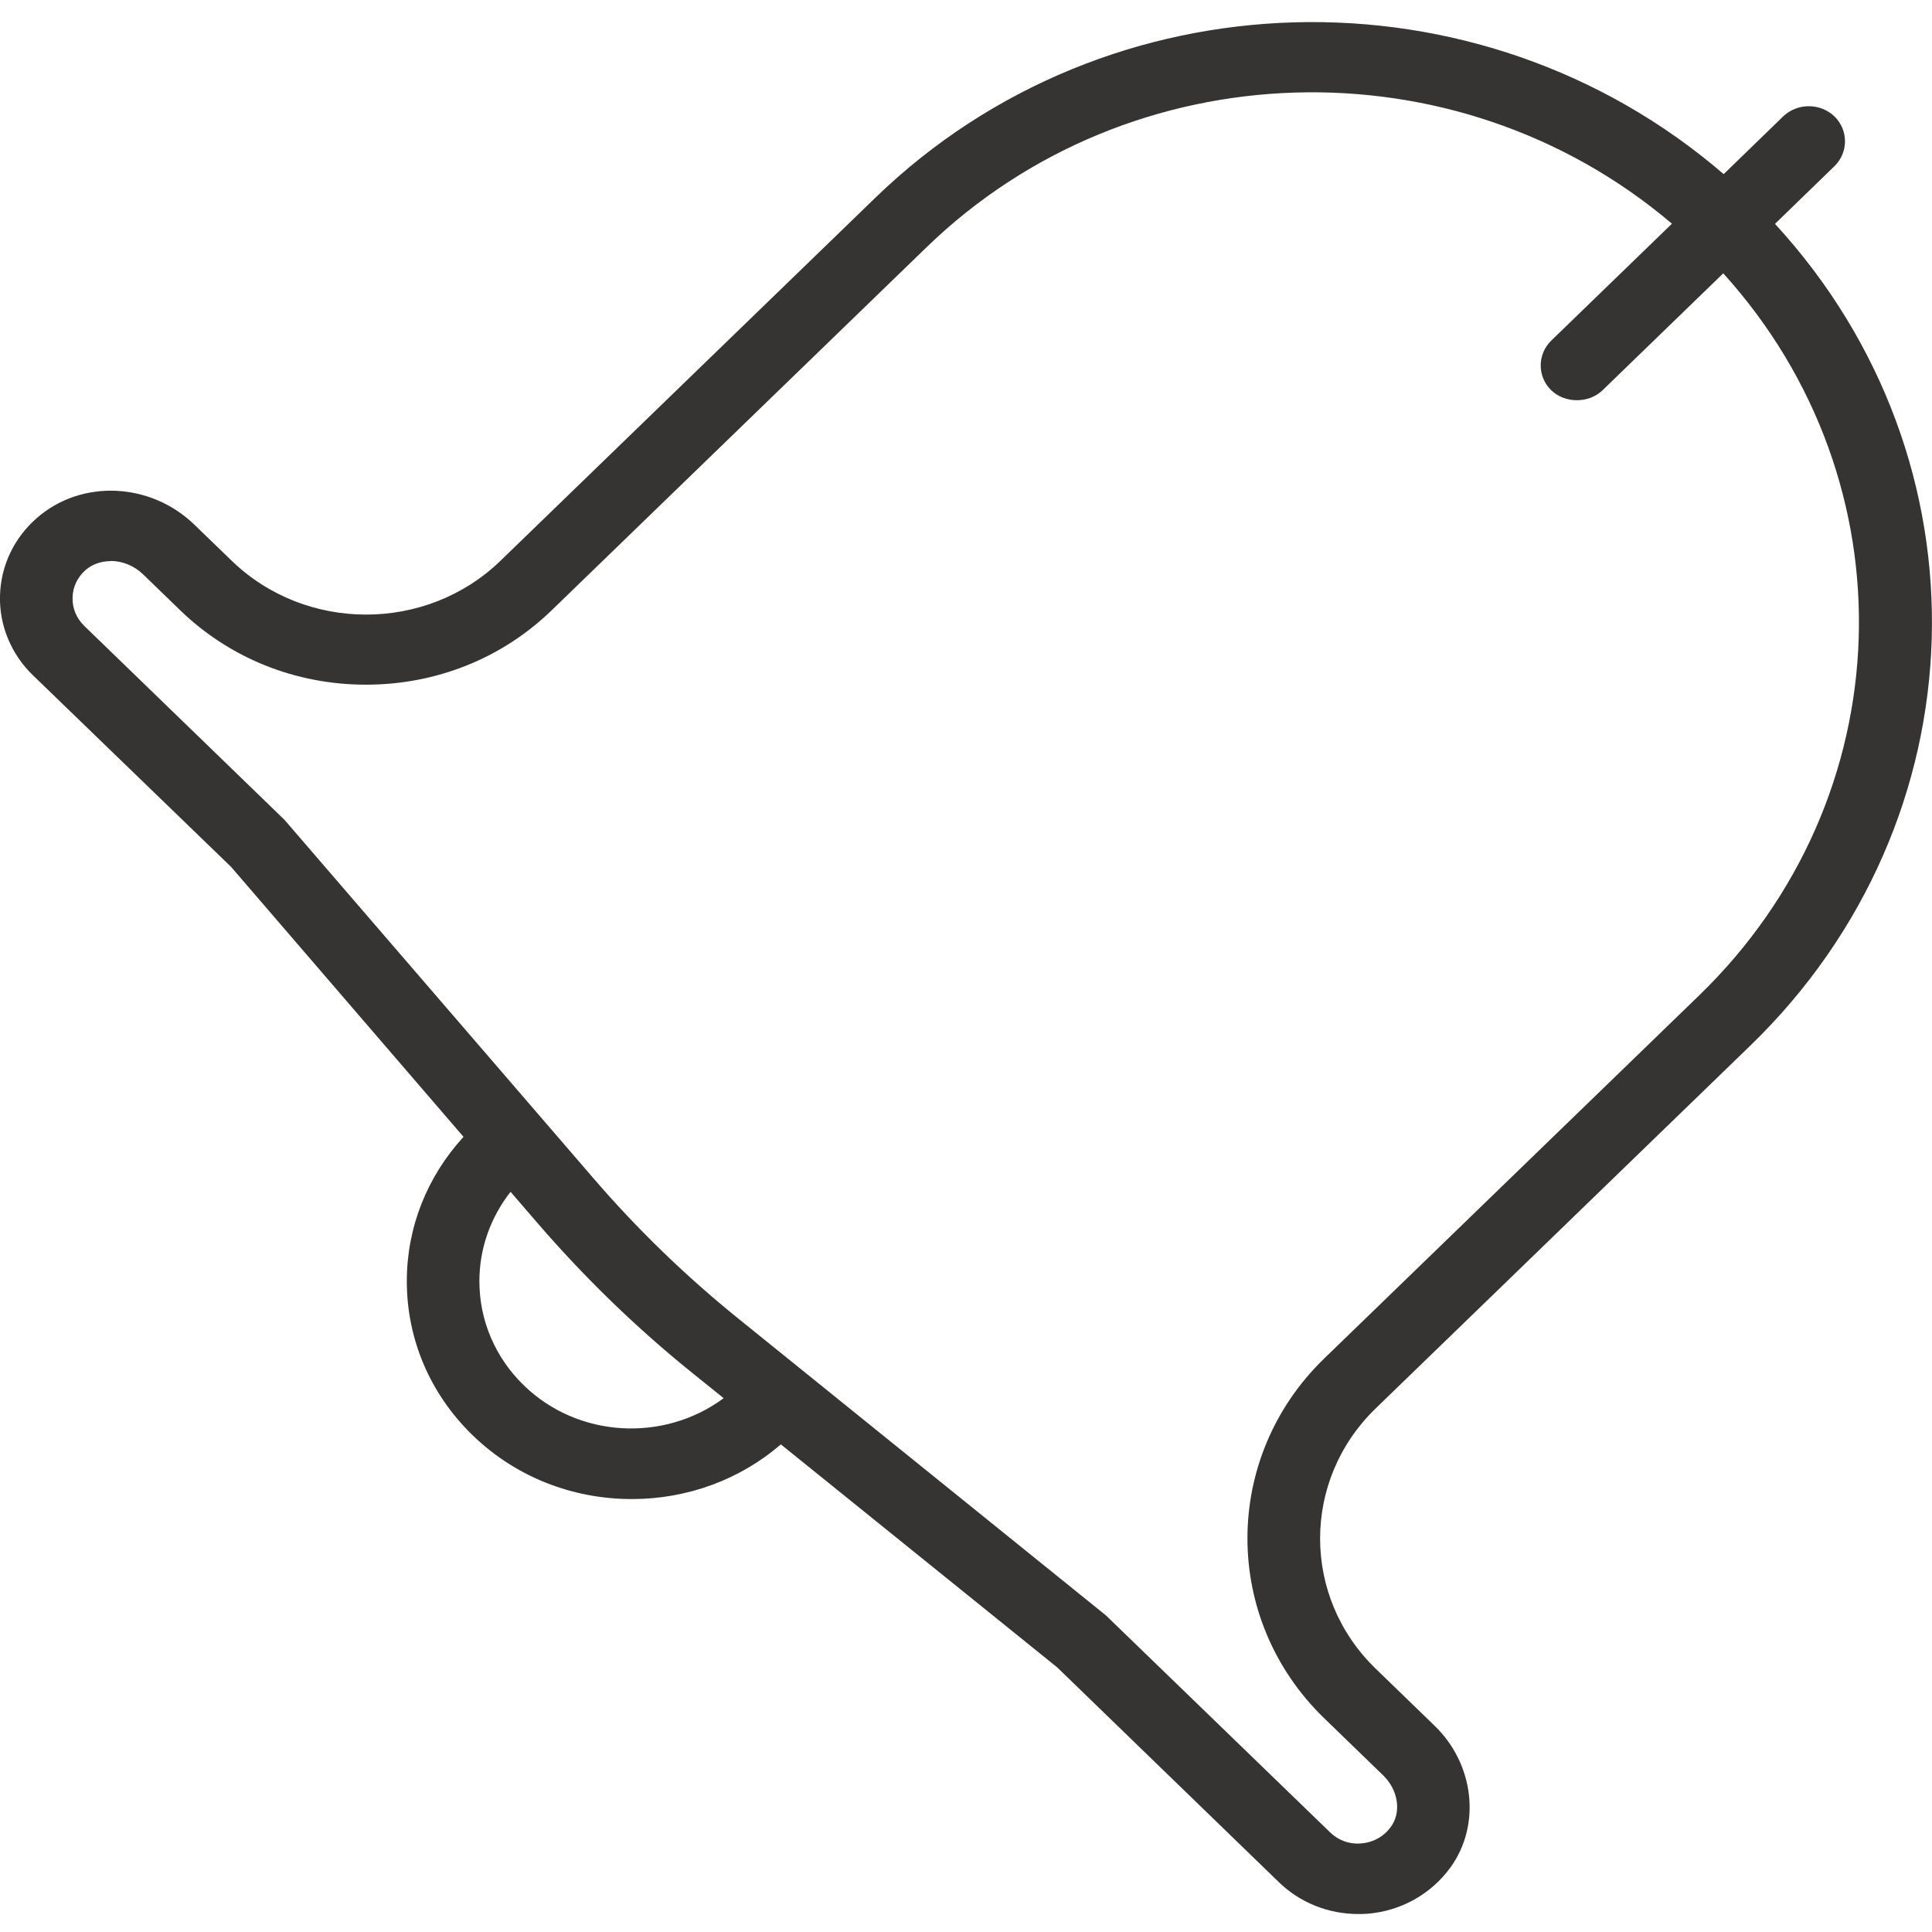 <svg width="23" height="23" viewBox="0 0 23 23" fill="none" xmlns="http://www.w3.org/2000/svg">
<path d="M2.232 6.325C1.754 5.863 1.001 5.828 0.522 6.246C0.271 6.466 0.127 6.765 0.119 7.093C0.112 7.415 0.241 7.729 0.476 7.956L2.843 10.247L5.675 13.536C5.216 14 4.963 14.606 4.963 15.249C4.963 15.893 5.229 16.535 5.713 17.004C6.213 17.488 6.868 17.729 7.525 17.729C8.182 17.729 8.801 17.497 9.294 17.038L12.671 19.763L15.312 22.321C15.541 22.543 15.852 22.666 16.172 22.666C16.208 22.666 16.242 22.666 16.278 22.662C16.636 22.631 16.962 22.45 17.173 22.161C17.508 21.702 17.432 21.039 16.998 20.619L16.297 19.94C15.37 19.042 15.37 17.578 16.297 16.68L20.761 12.358C23.512 9.693 23.577 5.406 20.972 2.655L21.76 1.891C21.883 1.772 21.883 1.581 21.76 1.461C21.636 1.342 21.439 1.342 21.316 1.461L20.528 2.225C17.687 -0.299 13.262 -0.235 10.509 2.429L6.046 6.751C5.118 7.65 3.607 7.65 2.679 6.751L2.236 6.322L2.232 6.325ZM6.155 16.576C5.791 16.223 5.59 15.753 5.59 15.251C5.59 14.789 5.765 14.351 6.08 14.008L6.492 14.486C7.041 15.124 7.654 15.718 8.313 16.25L8.801 16.645C8.042 17.297 6.882 17.279 6.155 16.576ZM6.486 7.187L10.949 2.865C13.455 0.438 17.484 0.374 20.078 2.661L18.553 4.137C18.43 4.257 18.43 4.448 18.553 4.567C18.615 4.627 18.694 4.656 18.776 4.656C18.858 4.656 18.937 4.627 18.999 4.567L20.524 3.09C22.885 5.604 22.819 9.504 20.313 11.932L15.85 16.254C14.677 17.389 14.677 19.238 15.85 20.374L16.55 21.052C16.771 21.266 16.817 21.594 16.656 21.814C16.552 21.958 16.397 22.045 16.22 22.059C16.047 22.072 15.876 22.012 15.752 21.893L13.089 19.315L8.711 15.782C8.082 15.273 7.495 14.706 6.969 14.095L3.301 9.836L0.916 7.526C0.8 7.415 0.739 7.266 0.743 7.108C0.747 6.95 0.816 6.805 0.938 6.699C1.041 6.609 1.177 6.564 1.314 6.564C1.481 6.564 1.654 6.63 1.784 6.755L2.228 7.185C3.4 8.321 5.309 8.321 6.482 7.185L6.486 7.187Z" fill="#363333"/>
<path d="M16.17 22.786C15.814 22.786 15.477 22.651 15.226 22.408L12.585 19.849L9.296 17.195C8.807 17.617 8.179 17.846 7.523 17.846C6.806 17.846 6.133 17.577 5.627 17.087C5.122 16.597 4.843 15.946 4.843 15.252C4.843 14.615 5.082 14.01 5.518 13.534L2.751 10.32L0.392 8.039C0.133 7.789 -0.01 7.444 -0 7.091C0.01 6.732 0.167 6.403 0.442 6.164C0.969 5.705 1.791 5.739 2.315 6.247L2.759 6.676C3.641 7.53 5.076 7.53 5.958 6.676L10.421 2.354C13.188 -0.326 17.601 -0.441 20.52 2.073L21.228 1.386C21.397 1.224 21.67 1.224 21.839 1.386C22.006 1.55 22.006 1.814 21.839 1.978L21.131 2.665C23.727 5.489 23.607 9.763 20.84 12.445L16.377 16.767C15.495 17.621 15.495 19.011 16.377 19.865L17.078 20.544C17.552 21.002 17.633 21.727 17.267 22.232C17.036 22.549 16.68 22.749 16.285 22.782C16.246 22.786 16.208 22.786 16.17 22.786ZM9.292 16.929C9.318 16.929 9.346 16.936 9.368 16.956L12.744 19.68L15.394 22.246C15.623 22.47 15.941 22.576 16.265 22.554C16.588 22.527 16.885 22.361 17.074 22.101C17.374 21.687 17.305 21.087 16.91 20.706L16.21 20.027C15.236 19.084 15.236 17.548 16.21 16.605L20.673 12.283C23.378 9.663 23.468 5.471 20.88 2.738C20.838 2.693 20.838 2.624 20.884 2.58L21.672 1.816C21.75 1.743 21.75 1.622 21.672 1.548C21.596 1.473 21.471 1.473 21.395 1.548L20.607 2.312C20.561 2.354 20.49 2.356 20.444 2.316C17.623 -0.191 13.291 -0.104 10.588 2.516L6.125 6.838C5.152 7.781 3.567 7.781 2.592 6.838L2.148 6.408C1.714 5.988 1.033 5.955 0.599 6.333C0.372 6.532 0.243 6.804 0.235 7.099C0.227 7.39 0.344 7.673 0.557 7.879L2.924 10.17L5.765 13.466C5.803 13.511 5.801 13.576 5.759 13.619C5.321 14.062 5.078 14.642 5.078 15.254C5.078 15.865 5.333 16.48 5.793 16.927C6.255 17.374 6.868 17.619 7.521 17.619C8.174 17.619 8.753 17.386 9.209 16.962C9.231 16.94 9.26 16.931 9.29 16.931L9.292 16.929ZM16.172 22.176C15.983 22.176 15.804 22.105 15.67 21.976L13.009 19.398L8.639 15.87C8.004 15.358 7.413 14.785 6.884 14.17L3.215 9.911L0.836 7.609C0.699 7.475 0.623 7.297 0.629 7.106C0.635 6.917 0.717 6.742 0.864 6.615C1.131 6.383 1.6 6.414 1.873 6.674L2.317 7.104C2.862 7.633 3.587 7.924 4.361 7.924C5.136 7.924 5.86 7.633 6.406 7.104L10.869 2.782C13.411 0.318 17.492 0.228 20.159 2.576C20.183 2.597 20.197 2.626 20.197 2.657C20.197 2.688 20.185 2.719 20.163 2.74L18.638 4.216C18.561 4.29 18.561 4.411 18.638 4.484C18.712 4.556 18.841 4.556 18.915 4.484L20.44 3.008C20.464 2.986 20.49 2.973 20.526 2.975C20.557 2.975 20.587 2.988 20.609 3.012C23.034 5.593 22.94 9.547 20.394 12.011L15.931 16.333C14.804 17.424 14.804 19.2 15.931 20.293L16.632 20.971C16.893 21.224 16.944 21.613 16.751 21.88C16.626 22.051 16.441 22.155 16.23 22.173C16.21 22.173 16.19 22.174 16.17 22.174L16.172 22.176ZM1.318 6.68C1.204 6.68 1.099 6.717 1.019 6.786C0.922 6.871 0.866 6.989 0.864 7.114C0.86 7.241 0.91 7.359 1.001 7.449L3.386 9.759L7.063 14.025C7.584 14.631 8.166 15.194 8.789 15.697L13.166 19.231L15.835 21.814C15.933 21.909 16.066 21.959 16.21 21.945C16.349 21.933 16.474 21.864 16.558 21.748C16.686 21.573 16.646 21.309 16.465 21.134L15.764 20.455C14.546 19.275 14.546 17.353 15.764 16.173L20.227 11.851C22.654 9.501 22.771 5.747 20.515 3.254L19.078 4.646C18.915 4.804 18.63 4.804 18.467 4.646C18.3 4.483 18.3 4.218 18.467 4.055L19.904 2.663C17.331 0.478 13.457 0.592 11.03 2.944L6.567 7.266C5.978 7.837 5.193 8.151 4.357 8.151C3.521 8.151 2.737 7.837 2.146 7.266L1.702 6.836C1.598 6.736 1.459 6.678 1.316 6.678L1.318 6.68ZM7.513 17.233C6.989 17.233 6.468 17.041 6.071 16.657C5.685 16.281 5.47 15.784 5.47 15.252C5.47 14.766 5.655 14.297 5.99 13.933C6.012 13.908 6.04 13.89 6.079 13.894C6.113 13.894 6.145 13.91 6.169 13.935L6.581 14.413C7.126 15.045 7.734 15.635 8.386 16.162L8.874 16.555C8.9 16.576 8.916 16.607 8.916 16.642C8.916 16.674 8.902 16.707 8.876 16.728C8.486 17.064 7.998 17.232 7.511 17.232L7.513 17.233ZM6.079 14.187C5.838 14.494 5.707 14.866 5.707 15.252C5.707 15.722 5.896 16.163 6.239 16.495C6.882 17.118 7.901 17.174 8.615 16.645L8.235 16.339C7.57 15.803 6.953 15.203 6.398 14.559L6.077 14.187H6.079Z" fill="#363333"/>
</svg>
